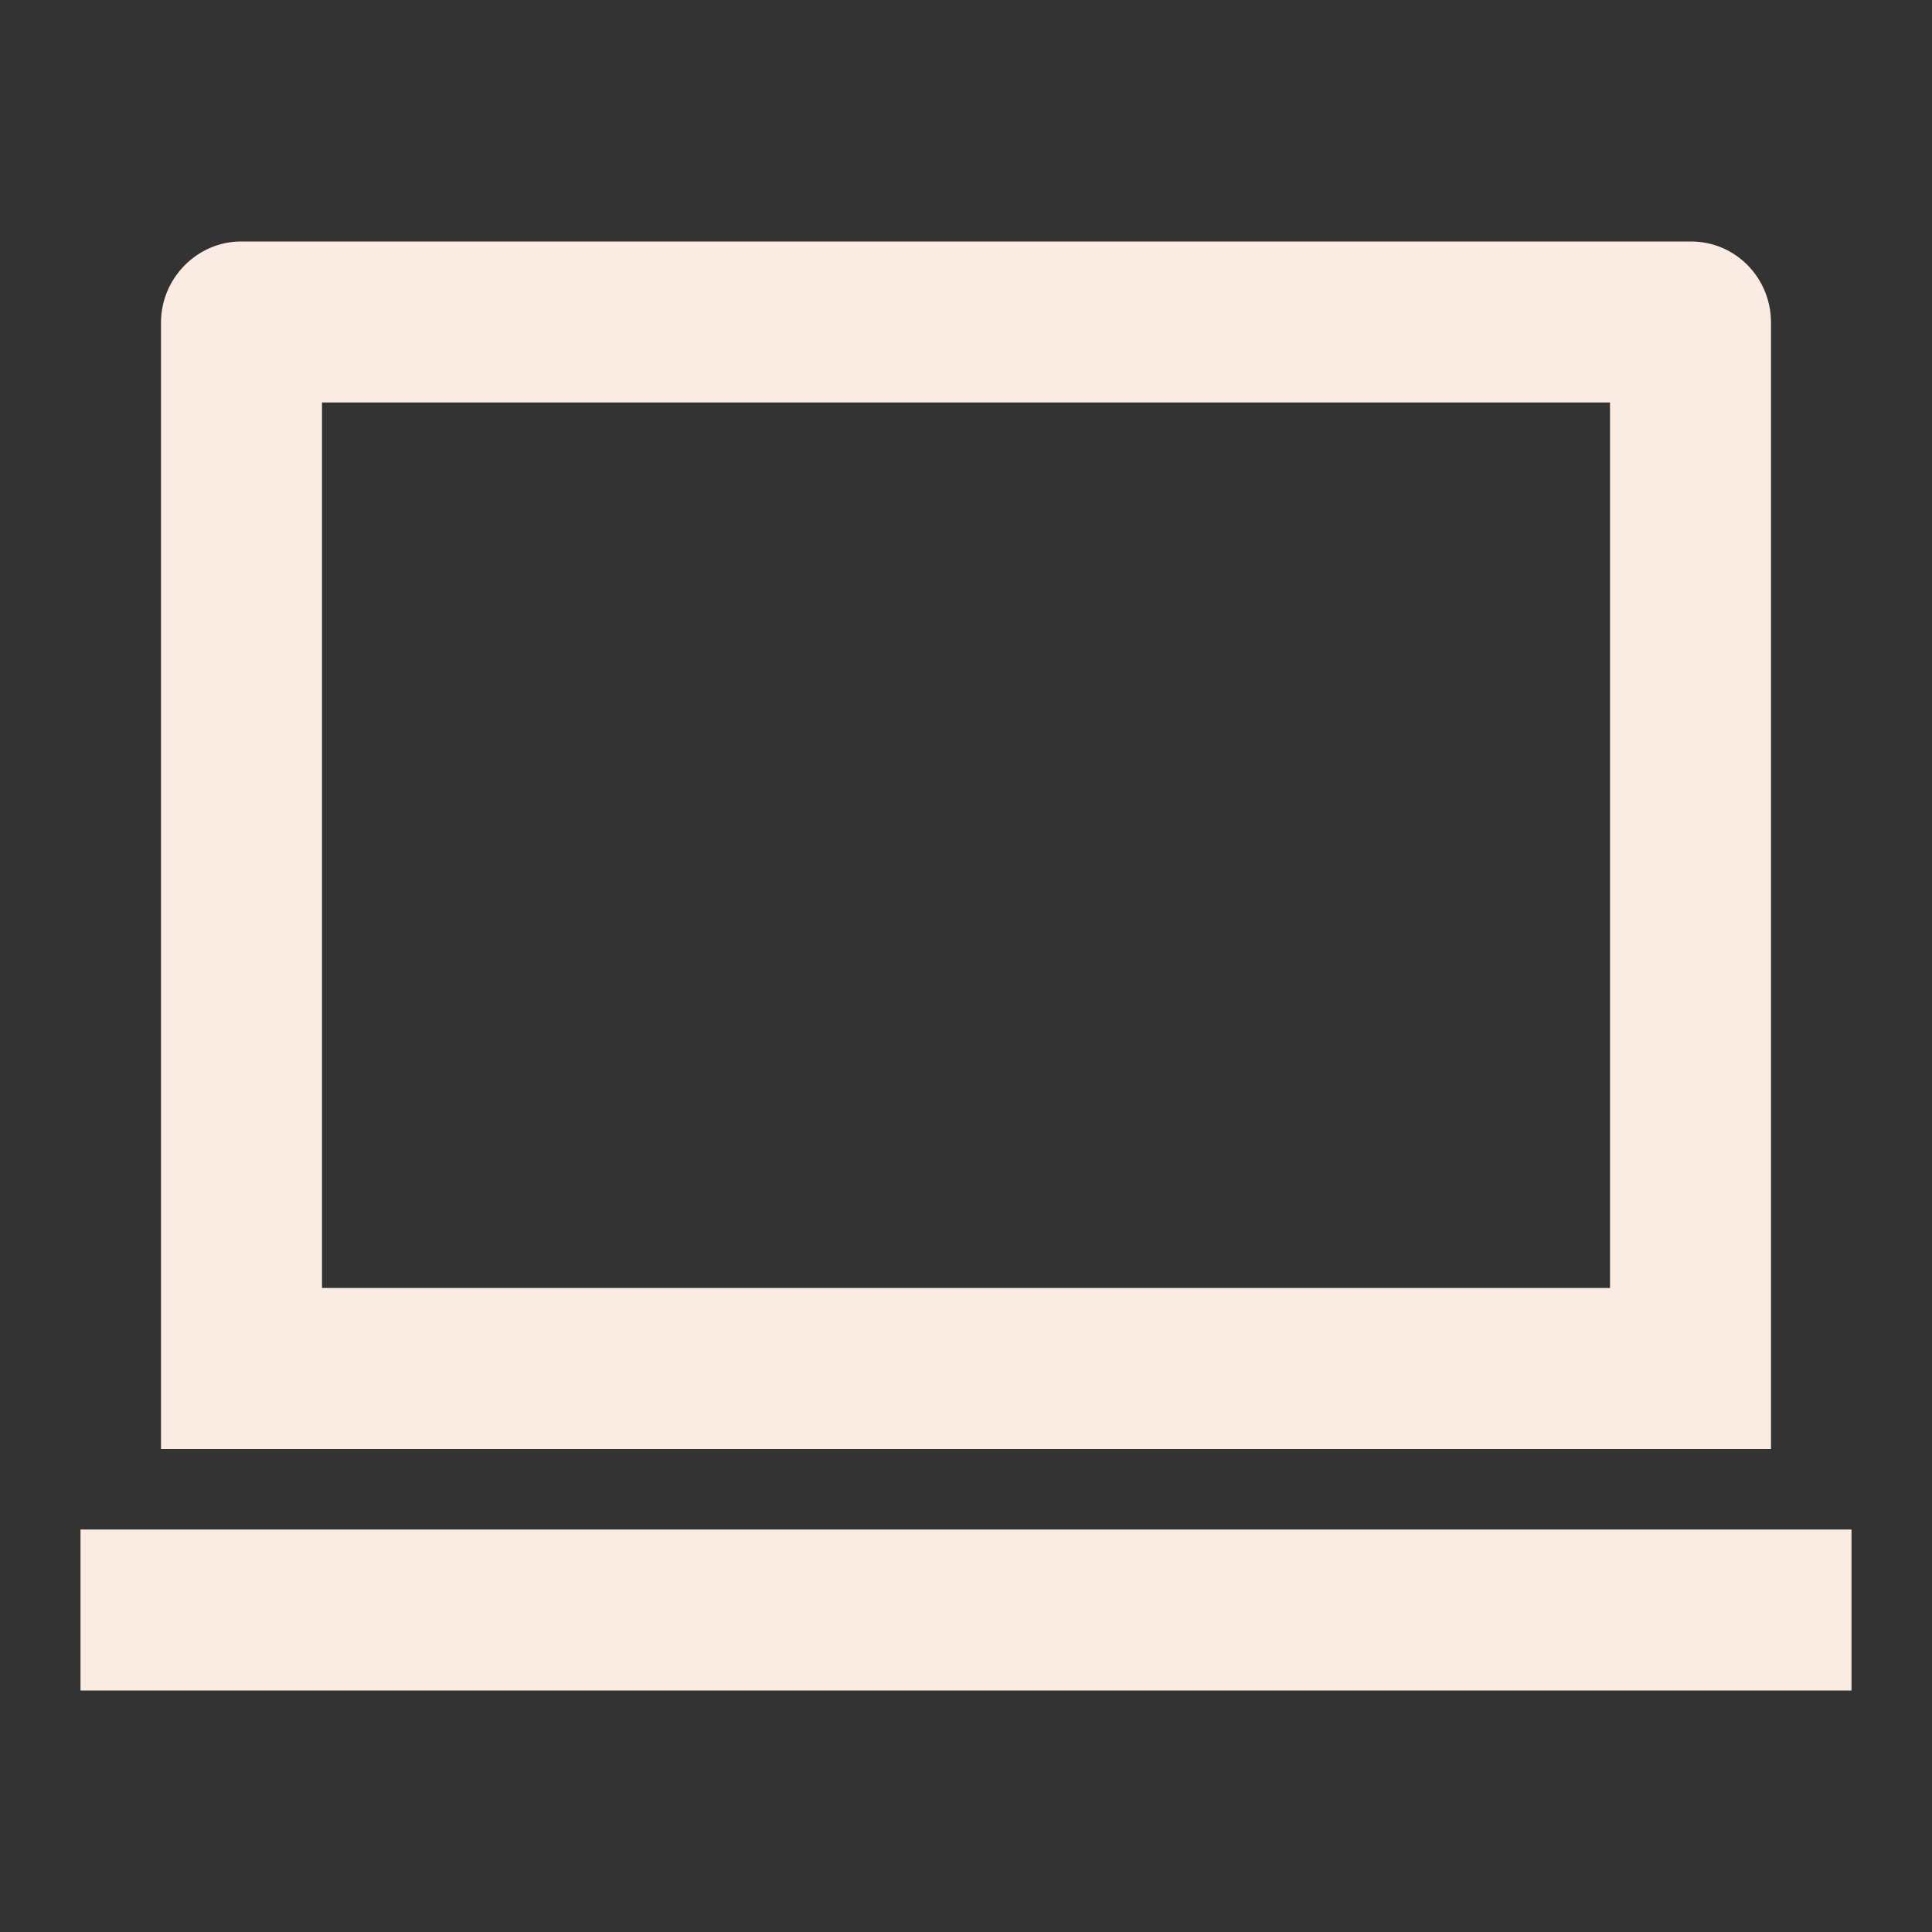 <svg width="48" height="48" viewBox="0 0 48 48" fill="none" xmlns="http://www.w3.org/2000/svg">
<rect x="0" y="0" width="48" height="48" fill="#333333" stroke="none"/>
<path d="M8 10V32H40V10H8ZM4 8.015C4 6.902 4.911 6 5.984 6H42.016C43.112 6 44 6.898 44 8.015V36H4V8.015ZM2 38H46V42H2V38Z" fill="#FAEBE3"/>
</svg>
